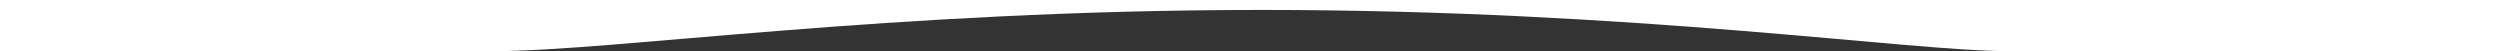 <svg xmlns="http://www.w3.org/2000/svg" width="2390" height="49" viewBox="0 0 2390 49" fill="none"><rect x="0" y="0" width="2390" height="49" fill="#333333" stroke="none"/><path d="M-1 48.819V0H471.5H1919.5H2390V48.819C2389.86 48.842 1922 48.888 1919.5 48.888C1824.73 48.888 1564.73 9.5 1206.5 9.5C848.395 9.5 587 48.903 471.5 48.903C467 48.903 -0.834 48.847 -1 48.819Z" fill="white"></path></svg>